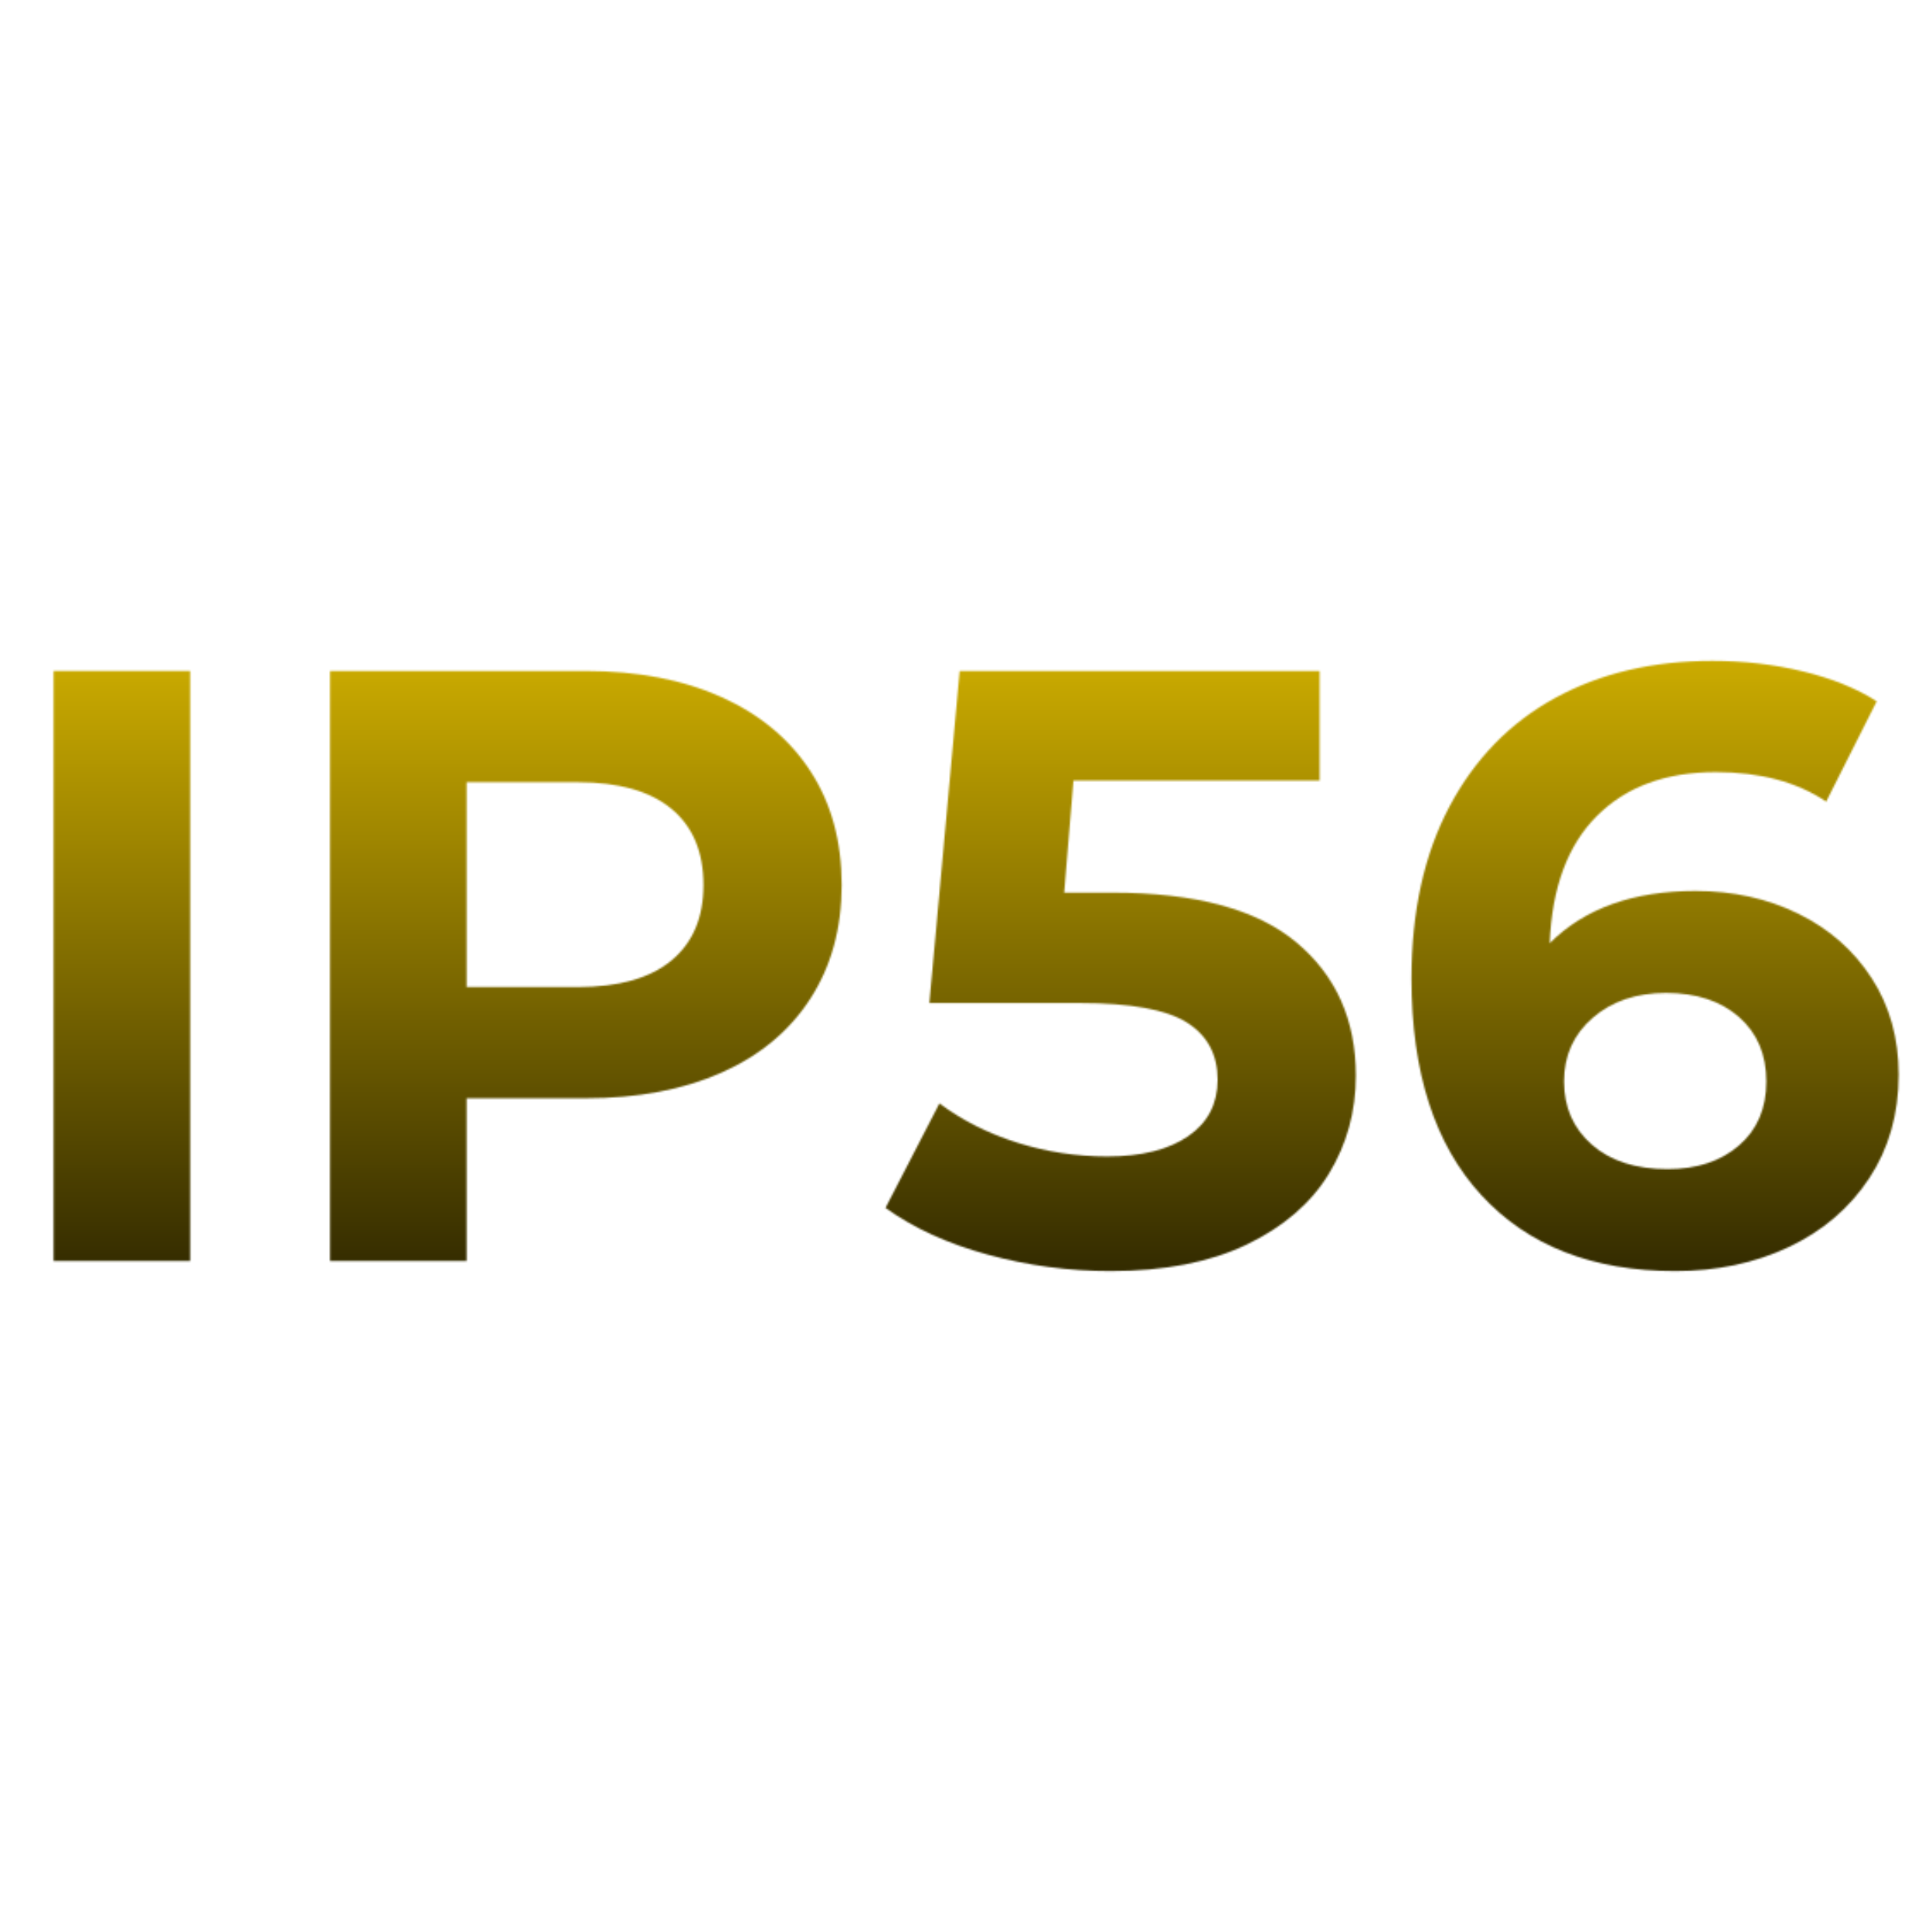 <svg version="1.0" preserveAspectRatio="xMidYMid meet" height="1500" viewBox="0 0 1125 1125" zoomAndPan="magnify" width="1500" xmlns:xlink="http://www.w3.org/1999/xlink" xmlns="http://www.w3.org/2000/svg"><defs><filter id="40426a3707" height="100%" width="100%" y="0%" x="0%"><feColorMatrix color-interpolation-filters="sRGB" values="0 0 0 0 1 0 0 0 0 1 0 0 0 0 1 0 0 0 1 0"></feColorMatrix></filter><g></g><clipPath id="dd1e2a3c9d"><path clip-rule="nonzero" d="M 0 0 L 1125 0 L 1125 1125 L 0 1125 Z M 0 0"></path></clipPath><linearGradient id="30efa7d876" y2="353.357" gradientUnits="userSpaceOnUse" x2="403.438" y1="-85.353" gradientTransform="matrix(2.565, 0, 0, 2.564, -481.596, 218.875)" x1="403.438"><stop offset="0" stop-color="rgb(100%, 84.309%, 0%)" stop-opacity="1"></stop><stop offset="0.125" stop-color="rgb(100%, 84.309%, 0%)" stop-opacity="1"></stop><stop offset="0.188" stop-color="rgb(100%, 84.309%, 0%)" stop-opacity="1"></stop><stop offset="0.219" stop-color="rgb(100%, 84.309%, 0%)" stop-opacity="1"></stop><stop offset="0.234" stop-color="rgb(99.899%, 84.224%, 0%)" stop-opacity="1"></stop><stop offset="0.238" stop-color="rgb(99.062%, 83.519%, 0%)" stop-opacity="1"></stop><stop offset="0.242" stop-color="rgb(98.326%, 82.899%, 0%)" stop-opacity="1"></stop><stop offset="0.246" stop-color="rgb(97.591%, 82.278%, 0%)" stop-opacity="1"></stop><stop offset="0.25" stop-color="rgb(96.855%, 81.659%, 0%)" stop-opacity="1"></stop><stop offset="0.254" stop-color="rgb(96.12%, 81.038%, 0%)" stop-opacity="1"></stop><stop offset="0.258" stop-color="rgb(95.384%, 80.418%, 0%)" stop-opacity="1"></stop><stop offset="0.262" stop-color="rgb(94.649%, 79.799%, 0%)" stop-opacity="1"></stop><stop offset="0.266" stop-color="rgb(93.913%, 79.179%, 0%)" stop-opacity="1"></stop><stop offset="0.27" stop-color="rgb(93.178%, 78.558%, 0%)" stop-opacity="1"></stop><stop offset="0.273" stop-color="rgb(92.442%, 77.939%, 0%)" stop-opacity="1"></stop><stop offset="0.277" stop-color="rgb(91.707%, 77.318%, 0%)" stop-opacity="1"></stop><stop offset="0.281" stop-color="rgb(90.971%, 76.698%, 0%)" stop-opacity="1"></stop><stop offset="0.285" stop-color="rgb(90.236%, 76.077%, 0%)" stop-opacity="1"></stop><stop offset="0.289" stop-color="rgb(89.5%, 75.458%, 0%)" stop-opacity="1"></stop><stop offset="0.293" stop-color="rgb(88.765%, 74.837%, 0%)" stop-opacity="1"></stop><stop offset="0.297" stop-color="rgb(88.029%, 74.217%, 0%)" stop-opacity="1"></stop><stop offset="0.301" stop-color="rgb(87.294%, 73.598%, 0%)" stop-opacity="1"></stop><stop offset="0.305" stop-color="rgb(86.559%, 72.978%, 0%)" stop-opacity="1"></stop><stop offset="0.309" stop-color="rgb(85.823%, 72.357%, 0%)" stop-opacity="1"></stop><stop offset="0.312" stop-color="rgb(85.088%, 71.738%, 0%)" stop-opacity="1"></stop><stop offset="0.316" stop-color="rgb(84.352%, 71.117%, 0%)" stop-opacity="1"></stop><stop offset="0.32" stop-color="rgb(83.617%, 70.497%, 0%)" stop-opacity="1"></stop><stop offset="0.324" stop-color="rgb(82.881%, 69.876%, 0%)" stop-opacity="1"></stop><stop offset="0.328" stop-color="rgb(82.146%, 69.257%, 0%)" stop-opacity="1"></stop><stop offset="0.332" stop-color="rgb(81.41%, 68.637%, 0%)" stop-opacity="1"></stop><stop offset="0.336" stop-color="rgb(80.675%, 68.018%, 0%)" stop-opacity="1"></stop><stop offset="0.34" stop-color="rgb(79.939%, 67.397%, 0%)" stop-opacity="1"></stop><stop offset="0.344" stop-color="rgb(79.204%, 66.777%, 0%)" stop-opacity="1"></stop><stop offset="0.348" stop-color="rgb(78.468%, 66.156%, 0%)" stop-opacity="1"></stop><stop offset="0.352" stop-color="rgb(77.733%, 65.536%, 0%)" stop-opacity="1"></stop><stop offset="0.355" stop-color="rgb(76.997%, 64.915%, 0%)" stop-opacity="1"></stop><stop offset="0.359" stop-color="rgb(76.262%, 64.296%, 0%)" stop-opacity="1"></stop><stop offset="0.363" stop-color="rgb(75.526%, 63.675%, 0%)" stop-opacity="1"></stop><stop offset="0.367" stop-color="rgb(74.791%, 63.055%, 0%)" stop-opacity="1"></stop><stop offset="0.371" stop-color="rgb(74.055%, 62.436%, 0%)" stop-opacity="1"></stop><stop offset="0.375" stop-color="rgb(73.32%, 61.816%, 0%)" stop-opacity="1"></stop><stop offset="0.379" stop-color="rgb(72.585%, 61.195%, 0%)" stop-opacity="1"></stop><stop offset="0.383" stop-color="rgb(71.849%, 60.576%, 0%)" stop-opacity="1"></stop><stop offset="0.387" stop-color="rgb(71.114%, 59.955%, 0%)" stop-opacity="1"></stop><stop offset="0.391" stop-color="rgb(70.378%, 59.335%, 0%)" stop-opacity="1"></stop><stop offset="0.395" stop-color="rgb(69.643%, 58.714%, 0%)" stop-opacity="1"></stop><stop offset="0.398" stop-color="rgb(68.907%, 58.095%, 0%)" stop-opacity="1"></stop><stop offset="0.402" stop-color="rgb(68.172%, 57.475%, 0%)" stop-opacity="1"></stop><stop offset="0.406" stop-color="rgb(67.436%, 56.856%, 0%)" stop-opacity="1"></stop><stop offset="0.41" stop-color="rgb(66.701%, 56.235%, 0%)" stop-opacity="1"></stop><stop offset="0.414" stop-color="rgb(65.965%, 55.615%, 0%)" stop-opacity="1"></stop><stop offset="0.418" stop-color="rgb(65.23%, 54.994%, 0%)" stop-opacity="1"></stop><stop offset="0.422" stop-color="rgb(64.494%, 54.375%, 0%)" stop-opacity="1"></stop><stop offset="0.426" stop-color="rgb(63.759%, 53.754%, 0%)" stop-opacity="1"></stop><stop offset="0.43" stop-color="rgb(63.023%, 53.134%, 0%)" stop-opacity="1"></stop><stop offset="0.434" stop-color="rgb(62.288%, 52.513%, 0%)" stop-opacity="1"></stop><stop offset="0.438" stop-color="rgb(61.552%, 51.894%, 0%)" stop-opacity="1"></stop><stop offset="0.441" stop-color="rgb(60.817%, 51.274%, 0%)" stop-opacity="1"></stop><stop offset="0.445" stop-color="rgb(60.081%, 50.655%, 0%)" stop-opacity="1"></stop><stop offset="0.449" stop-color="rgb(59.346%, 50.034%, 0%)" stop-opacity="1"></stop><stop offset="0.453" stop-color="rgb(58.611%, 49.414%, 0%)" stop-opacity="1"></stop><stop offset="0.457" stop-color="rgb(57.875%, 48.793%, 0%)" stop-opacity="1"></stop><stop offset="0.461" stop-color="rgb(57.14%, 48.174%, 0%)" stop-opacity="1"></stop><stop offset="0.465" stop-color="rgb(56.404%, 47.552%, 0%)" stop-opacity="1"></stop><stop offset="0.469" stop-color="rgb(55.669%, 46.933%, 0%)" stop-opacity="1"></stop><stop offset="0.473" stop-color="rgb(54.932%, 46.313%, 0%)" stop-opacity="1"></stop><stop offset="0.477" stop-color="rgb(54.196%, 45.694%, 0%)" stop-opacity="1"></stop><stop offset="0.48" stop-color="rgb(53.461%, 45.073%, 0%)" stop-opacity="1"></stop><stop offset="0.484" stop-color="rgb(52.725%, 44.453%, 0%)" stop-opacity="1"></stop><stop offset="0.488" stop-color="rgb(51.99%, 43.832%, 0%)" stop-opacity="1"></stop><stop offset="0.492" stop-color="rgb(51.254%, 43.213%, 0%)" stop-opacity="1"></stop><stop offset="0.496" stop-color="rgb(50.519%, 42.592%, 0%)" stop-opacity="1"></stop><stop offset="0.5" stop-color="rgb(49.783%, 41.972%, 0%)" stop-opacity="1"></stop><stop offset="0.504" stop-color="rgb(49.048%, 41.351%, 0%)" stop-opacity="1"></stop><stop offset="0.508" stop-color="rgb(48.312%, 40.732%, 0%)" stop-opacity="1"></stop><stop offset="0.512" stop-color="rgb(47.577%, 40.112%, 0%)" stop-opacity="1"></stop><stop offset="0.516" stop-color="rgb(46.841%, 39.493%, 0%)" stop-opacity="1"></stop><stop offset="0.52" stop-color="rgb(46.106%, 38.872%, 0%)" stop-opacity="1"></stop><stop offset="0.523" stop-color="rgb(45.37%, 38.252%, 0%)" stop-opacity="1"></stop><stop offset="0.527" stop-color="rgb(44.635%, 37.631%, 0%)" stop-opacity="1"></stop><stop offset="0.531" stop-color="rgb(43.9%, 37.012%, 0%)" stop-opacity="1"></stop><stop offset="0.535" stop-color="rgb(43.164%, 36.391%, 0%)" stop-opacity="1"></stop><stop offset="0.539" stop-color="rgb(42.429%, 35.771%, 0%)" stop-opacity="1"></stop><stop offset="0.543" stop-color="rgb(41.693%, 35.152%, 0%)" stop-opacity="1"></stop><stop offset="0.547" stop-color="rgb(40.958%, 34.532%, 0%)" stop-opacity="1"></stop><stop offset="0.551" stop-color="rgb(40.222%, 33.911%, 0%)" stop-opacity="1"></stop><stop offset="0.555" stop-color="rgb(39.487%, 33.292%, 0%)" stop-opacity="1"></stop><stop offset="0.559" stop-color="rgb(38.751%, 32.671%, 0%)" stop-opacity="1"></stop><stop offset="0.562" stop-color="rgb(38.016%, 32.051%, 0%)" stop-opacity="1"></stop><stop offset="0.566" stop-color="rgb(37.28%, 31.43%, 0%)" stop-opacity="1"></stop><stop offset="0.57" stop-color="rgb(36.545%, 30.811%, 0%)" stop-opacity="1"></stop><stop offset="0.574" stop-color="rgb(35.809%, 30.19%, 0%)" stop-opacity="1"></stop><stop offset="0.578" stop-color="rgb(35.074%, 29.57%, 0%)" stop-opacity="1"></stop><stop offset="0.582" stop-color="rgb(34.338%, 28.951%, 0%)" stop-opacity="1"></stop><stop offset="0.586" stop-color="rgb(33.603%, 28.331%, 0%)" stop-opacity="1"></stop><stop offset="0.59" stop-color="rgb(32.867%, 27.71%, 0%)" stop-opacity="1"></stop><stop offset="0.594" stop-color="rgb(32.132%, 27.09%, 0%)" stop-opacity="1"></stop><stop offset="0.598" stop-color="rgb(31.396%, 26.469%, 0%)" stop-opacity="1"></stop><stop offset="0.602" stop-color="rgb(30.661%, 25.85%, 0%)" stop-opacity="1"></stop><stop offset="0.605" stop-color="rgb(29.926%, 25.229%, 0%)" stop-opacity="1"></stop><stop offset="0.609" stop-color="rgb(29.19%, 24.609%, 0%)" stop-opacity="1"></stop><stop offset="0.613" stop-color="rgb(28.455%, 23.99%, 0%)" stop-opacity="1"></stop><stop offset="0.617" stop-color="rgb(27.719%, 23.37%, 0%)" stop-opacity="1"></stop><stop offset="0.621" stop-color="rgb(26.984%, 22.749%, 0%)" stop-opacity="1"></stop><stop offset="0.625" stop-color="rgb(26.248%, 22.13%, 0%)" stop-opacity="1"></stop><stop offset="0.629" stop-color="rgb(25.513%, 21.509%, 0%)" stop-opacity="1"></stop><stop offset="0.633" stop-color="rgb(24.777%, 20.889%, 0%)" stop-opacity="1"></stop><stop offset="0.637" stop-color="rgb(24.042%, 20.268%, 0%)" stop-opacity="1"></stop><stop offset="0.641" stop-color="rgb(23.306%, 19.649%, 0%)" stop-opacity="1"></stop><stop offset="0.645" stop-color="rgb(22.571%, 19.028%, 0%)" stop-opacity="1"></stop><stop offset="0.648" stop-color="rgb(21.835%, 18.408%, 0%)" stop-opacity="1"></stop><stop offset="0.652" stop-color="rgb(21.1%, 17.789%, 0%)" stop-opacity="1"></stop><stop offset="0.656" stop-color="rgb(20.364%, 17.169%, 0%)" stop-opacity="1"></stop><stop offset="0.66" stop-color="rgb(19.629%, 16.548%, 0%)" stop-opacity="1"></stop><stop offset="0.664" stop-color="rgb(18.893%, 15.929%, 0%)" stop-opacity="1"></stop><stop offset="0.668" stop-color="rgb(18.158%, 15.308%, 0%)" stop-opacity="1"></stop><stop offset="0.672" stop-color="rgb(17.422%, 14.688%, 0%)" stop-opacity="1"></stop><stop offset="0.676" stop-color="rgb(16.687%, 14.067%, 0%)" stop-opacity="1"></stop><stop offset="0.68" stop-color="rgb(15.952%, 13.448%, 0%)" stop-opacity="1"></stop><stop offset="0.684" stop-color="rgb(15.216%, 12.828%, 0%)" stop-opacity="1"></stop><stop offset="0.688" stop-color="rgb(14.481%, 12.209%, 0%)" stop-opacity="1"></stop><stop offset="0.691" stop-color="rgb(13.745%, 11.588%, 0%)" stop-opacity="1"></stop><stop offset="0.695" stop-color="rgb(13.01%, 10.968%, 0%)" stop-opacity="1"></stop><stop offset="0.699" stop-color="rgb(12.274%, 10.347%, 0%)" stop-opacity="1"></stop><stop offset="0.703" stop-color="rgb(11.539%, 9.727%, 0%)" stop-opacity="1"></stop><stop offset="0.707" stop-color="rgb(10.803%, 9.106%, 0%)" stop-opacity="1"></stop><stop offset="0.711" stop-color="rgb(10.068%, 8.487%, 0%)" stop-opacity="1"></stop><stop offset="0.715" stop-color="rgb(9.331%, 7.867%, 0%)" stop-opacity="1"></stop><stop offset="0.719" stop-color="rgb(8.595%, 7.248%, 0%)" stop-opacity="1"></stop><stop offset="0.723" stop-color="rgb(7.86%, 6.627%, 0%)" stop-opacity="1"></stop><stop offset="0.727" stop-color="rgb(7.124%, 6.007%, 0%)" stop-opacity="1"></stop><stop offset="0.73" stop-color="rgb(6.389%, 5.386%, 0%)" stop-opacity="1"></stop><stop offset="0.734" stop-color="rgb(5.653%, 4.767%, 0%)" stop-opacity="1"></stop><stop offset="0.738" stop-color="rgb(4.918%, 4.146%, 0%)" stop-opacity="1"></stop><stop offset="0.742" stop-color="rgb(4.182%, 3.526%, 0%)" stop-opacity="1"></stop><stop offset="0.746" stop-color="rgb(3.447%, 2.905%, 0%)" stop-opacity="1"></stop><stop offset="0.75" stop-color="rgb(2.711%, 2.286%, 0%)" stop-opacity="1"></stop><stop offset="0.754" stop-color="rgb(1.976%, 1.666%, 0%)" stop-opacity="1"></stop><stop offset="0.758" stop-color="rgb(1.241%, 1.047%, 0%)" stop-opacity="1"></stop><stop offset="0.762" stop-color="rgb(0.62%, 0.523%, 0%)" stop-opacity="1"></stop><stop offset="0.766" stop-color="rgb(0%, 0%, 0%)" stop-opacity="1"></stop><stop offset="0.781" stop-color="rgb(0%, 0%, 0%)" stop-opacity="1"></stop><stop offset="0.812" stop-color="rgb(0%, 0%, 0%)" stop-opacity="1"></stop><stop offset="0.875" stop-color="rgb(0%, 0%, 0%)" stop-opacity="1"></stop><stop offset="1" stop-color="rgb(0%, 0%, 0%)" stop-opacity="1"></stop></linearGradient><clipPath id="5a05138266"><rect height="1125" y="0" width="1125" x="0"></rect></clipPath><clipPath id="2524cb6a8d"><rect height="1125" y="0" width="1125" x="0"></rect></clipPath><clipPath id="1c8825d39d"><rect height="1125" y="0" width="1125" x="0"></rect></clipPath><mask id="e4d218370a"><g filter="url(#40426a3707)"><g transform="matrix(1, 0, 0, 1, 0, -0)"><g clip-path="url(#1c8825d39d)"><g transform="matrix(1, 0, 0, 1, 0, -0)"><g clip-path="url(#2524cb6a8d)"><g fill-opacity="1" fill="#000000"><g transform="translate(-9.528, 734.268)"><g><path d="M 40.734 -343.562 L 120.25 -343.562 L 120.25 0 L 40.734 0 Z M 40.734 -343.562"></path></g></g></g><g fill-opacity="1" fill="#000000"><g transform="translate(151.455, 734.268)"><g><path d="M 189.453 -343.562 C 219.879 -343.562 246.301 -338.488 268.719 -328.344 C 291.133 -318.207 308.395 -303.812 320.5 -285.156 C 332.602 -266.508 338.656 -244.426 338.656 -218.906 C 338.656 -193.707 332.602 -171.703 320.5 -152.891 C 308.395 -134.078 291.133 -119.68 268.719 -109.703 C 246.301 -99.723 219.879 -94.734 189.453 -94.734 L 120.25 -94.734 L 120.25 0 L 40.734 0 L 40.734 -343.562 Z M 185.031 -159.516 C 208.914 -159.516 227.078 -164.664 239.516 -174.969 C 251.953 -185.281 258.172 -199.926 258.172 -218.906 C 258.172 -238.207 251.953 -253.008 239.516 -263.312 C 227.078 -273.625 208.914 -278.781 185.031 -278.781 L 120.25 -278.781 L 120.25 -159.516 Z M 185.031 -159.516"></path></g></g></g><g fill-opacity="1" fill="#000000"><g transform="translate(510.722, 734.268)"><g><path d="M 136.938 -214.484 C 185.363 -214.484 221.109 -204.828 244.172 -185.516 C 267.242 -166.211 278.781 -140.367 278.781 -107.984 C 278.781 -87.035 273.547 -67.973 263.078 -50.797 C 252.609 -33.617 236.656 -19.875 215.219 -9.562 C 193.789 0.738 167.367 5.891 135.953 5.891 C 111.742 5.891 87.941 2.703 64.547 -3.672 C 41.148 -10.055 21.27 -19.141 4.906 -30.922 L 36.312 -91.781 C 49.406 -81.969 64.457 -74.359 81.469 -68.953 C 98.488 -63.555 115.992 -60.859 133.984 -60.859 C 153.953 -60.859 169.66 -64.785 181.109 -72.641 C 192.555 -80.492 198.281 -91.457 198.281 -105.531 C 198.281 -120.25 192.305 -131.367 180.359 -138.891 C 168.422 -146.422 147.727 -150.188 118.281 -150.188 L 30.438 -150.188 L 48.094 -343.562 L 257.672 -343.562 L 257.672 -279.766 L 114.359 -279.766 L 108.953 -214.484 Z M 136.938 -214.484"></path></g></g></g><g fill-opacity="1" fill="#000000"><g transform="translate(802.749, 734.268)"><g><path d="M 184.547 -215.469 C 206.473 -215.469 226.43 -211.051 244.422 -202.219 C 262.422 -193.383 276.656 -180.867 287.125 -164.672 C 297.594 -148.473 302.828 -129.738 302.828 -108.469 C 302.828 -85.562 297.098 -65.438 285.641 -48.094 C 274.191 -30.758 258.57 -17.426 238.781 -8.094 C 218.988 1.227 196.984 5.891 172.766 5.891 C 124.66 5.891 87.031 -8.832 59.875 -38.281 C 32.719 -67.727 19.141 -109.773 19.141 -164.422 C 19.141 -203.359 26.5 -236.734 41.219 -264.547 C 55.945 -292.359 76.477 -313.461 102.812 -327.859 C 129.156 -342.254 159.672 -349.453 194.359 -349.453 C 212.68 -349.453 230.27 -347.406 247.125 -343.312 C 263.977 -339.227 278.289 -333.426 290.062 -325.906 L 260.625 -267.5 C 243.602 -278.945 222.172 -284.672 196.328 -284.672 C 167.203 -284.672 144.129 -276.16 127.109 -259.141 C 110.098 -242.129 100.941 -217.426 99.641 -185.031 C 119.922 -205.32 148.223 -215.469 184.547 -215.469 Z M 168.344 -53.5 C 185.363 -53.5 199.191 -58.078 209.828 -67.234 C 220.461 -76.398 225.781 -88.836 225.781 -104.547 C 225.781 -120.254 220.461 -132.77 209.828 -142.094 C 199.191 -151.414 185.035 -156.078 167.359 -156.078 C 150.023 -156.078 135.797 -151.25 124.672 -141.594 C 113.547 -131.945 107.984 -119.598 107.984 -104.547 C 107.984 -89.492 113.379 -77.223 124.172 -67.734 C 134.973 -58.242 149.695 -53.5 168.344 -53.5 Z M 168.344 -53.5"></path></g></g></g></g></g></g></g></g></mask><clipPath id="ef5caf2798"><path clip-rule="nonzero" d="M 0 0 L 1125 0 L 1125 1125 L 0 1125 Z M 0 0"></path></clipPath><clipPath id="86603935c5"><rect height="1125" y="0" width="1125" x="0"></rect></clipPath><clipPath id="3aac5513a7"><rect height="1125" y="0" width="1125" x="0"></rect></clipPath><clipPath id="6e479e4ea8"><rect height="1125" y="0" width="1125" x="0"></rect></clipPath></defs><g transform="matrix(1, 0, 0, 1, 0, -0)"><g clip-path="url(#6e479e4ea8)"><g transform="matrix(1, 0, 0, 1, 0, -0)"><g clip-path="url(#3aac5513a7)"><g mask="url(#e4d218370a)"><g transform="matrix(1, 0, 0, 1, 0, -0)"><g clip-path="url(#86603935c5)"><g clip-path="url(#ef5caf2798)"><rect y="-603.9" height="2332.8" width="2332.8" fill="url(#30efa7d876)" x="-603.9"></rect></g></g></g></g></g></g></g></g></svg>